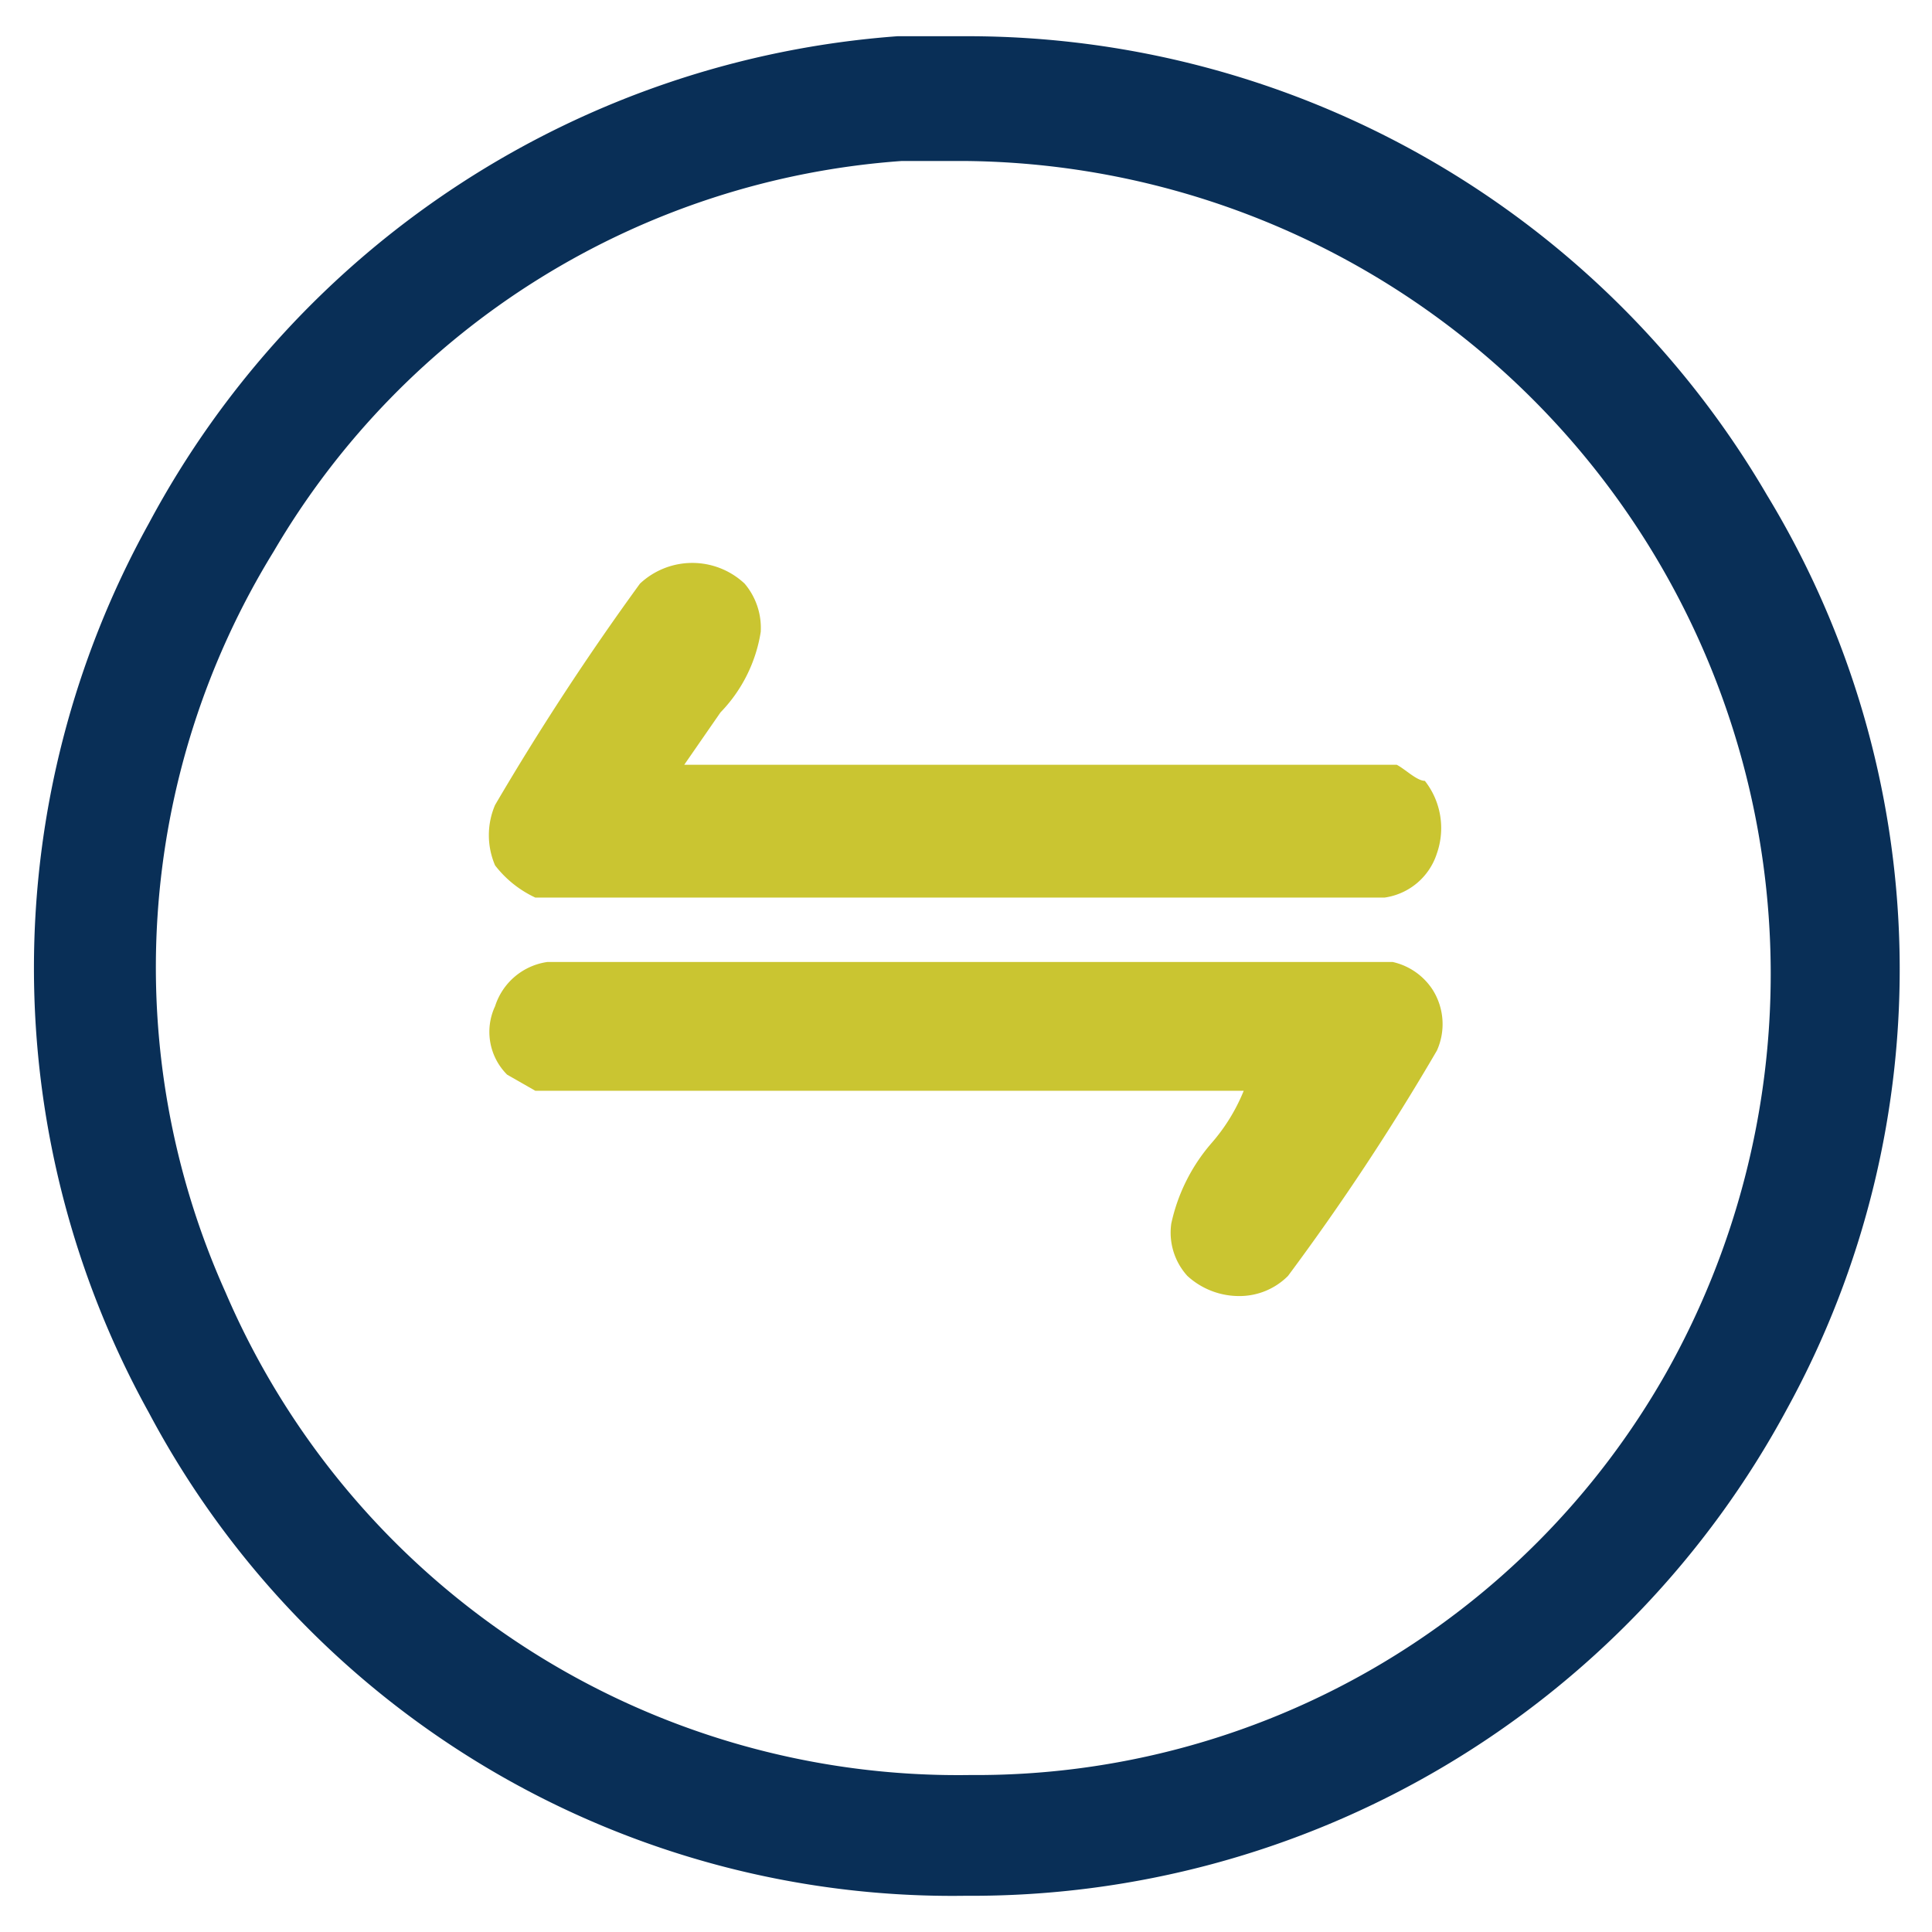 <svg xmlns="http://www.w3.org/2000/svg" viewBox="0 0 48 48"><path d="M43.9,12.3A23,23,0,0,0,24,.9H22.3A23,23,0,0,0,3.7,13a22.8,22.8,0,0,0,0,22.1A22.6,22.6,0,0,0,24,47.1,23,23,0,0,0,44.4,35,22.7,22.7,0,0,0,43.9,12.3ZM41.4,34.1a19.7,19.7,0,0,1-17.3,10,19.8,19.8,0,0,1-18.5-12A19.7,19.7,0,0,1,6.8,13.7,19.7,19.7,0,0,1,22.4,4H24A20.2,20.2,0,0,1,41.4,34.1Z" style="fill:#092f57"/><path d="M13.3,22.3H34.4a1.6,1.6,0,0,0,1.3-1.1,1.9,1.9,0,0,0-.3-1.8c-.2,0-.5-.3-.7-.4H17l.9-1.3a3.7,3.7,0,0,0,1-2,1.7,1.7,0,0,0-.4-1.2,1.9,1.9,0,0,0-2.6,0A66.5,66.5,0,0,0,12.3,20a1.9,1.9,0,0,0,0,1.5A2.7,2.7,0,0,0,13.3,22.3Z" style="fill:#cac531"/><path d="M34.6,23.9h-21A1.6,1.6,0,0,0,12.3,25a1.5,1.5,0,0,0,.3,1.7l.7.4H30.9a4.6,4.6,0,0,1-.8,1.3,4.5,4.5,0,0,0-1,2,1.6,1.6,0,0,0,.4,1.3,1.9,1.9,0,0,0,1.3.5,1.7,1.7,0,0,0,1.2-.5,60,60,0,0,0,3.7-5.6,1.6,1.6,0,0,0-.1-1.5A1.6,1.6,0,0,0,34.6,23.9Z" style="fill:#cac531"/></svg>